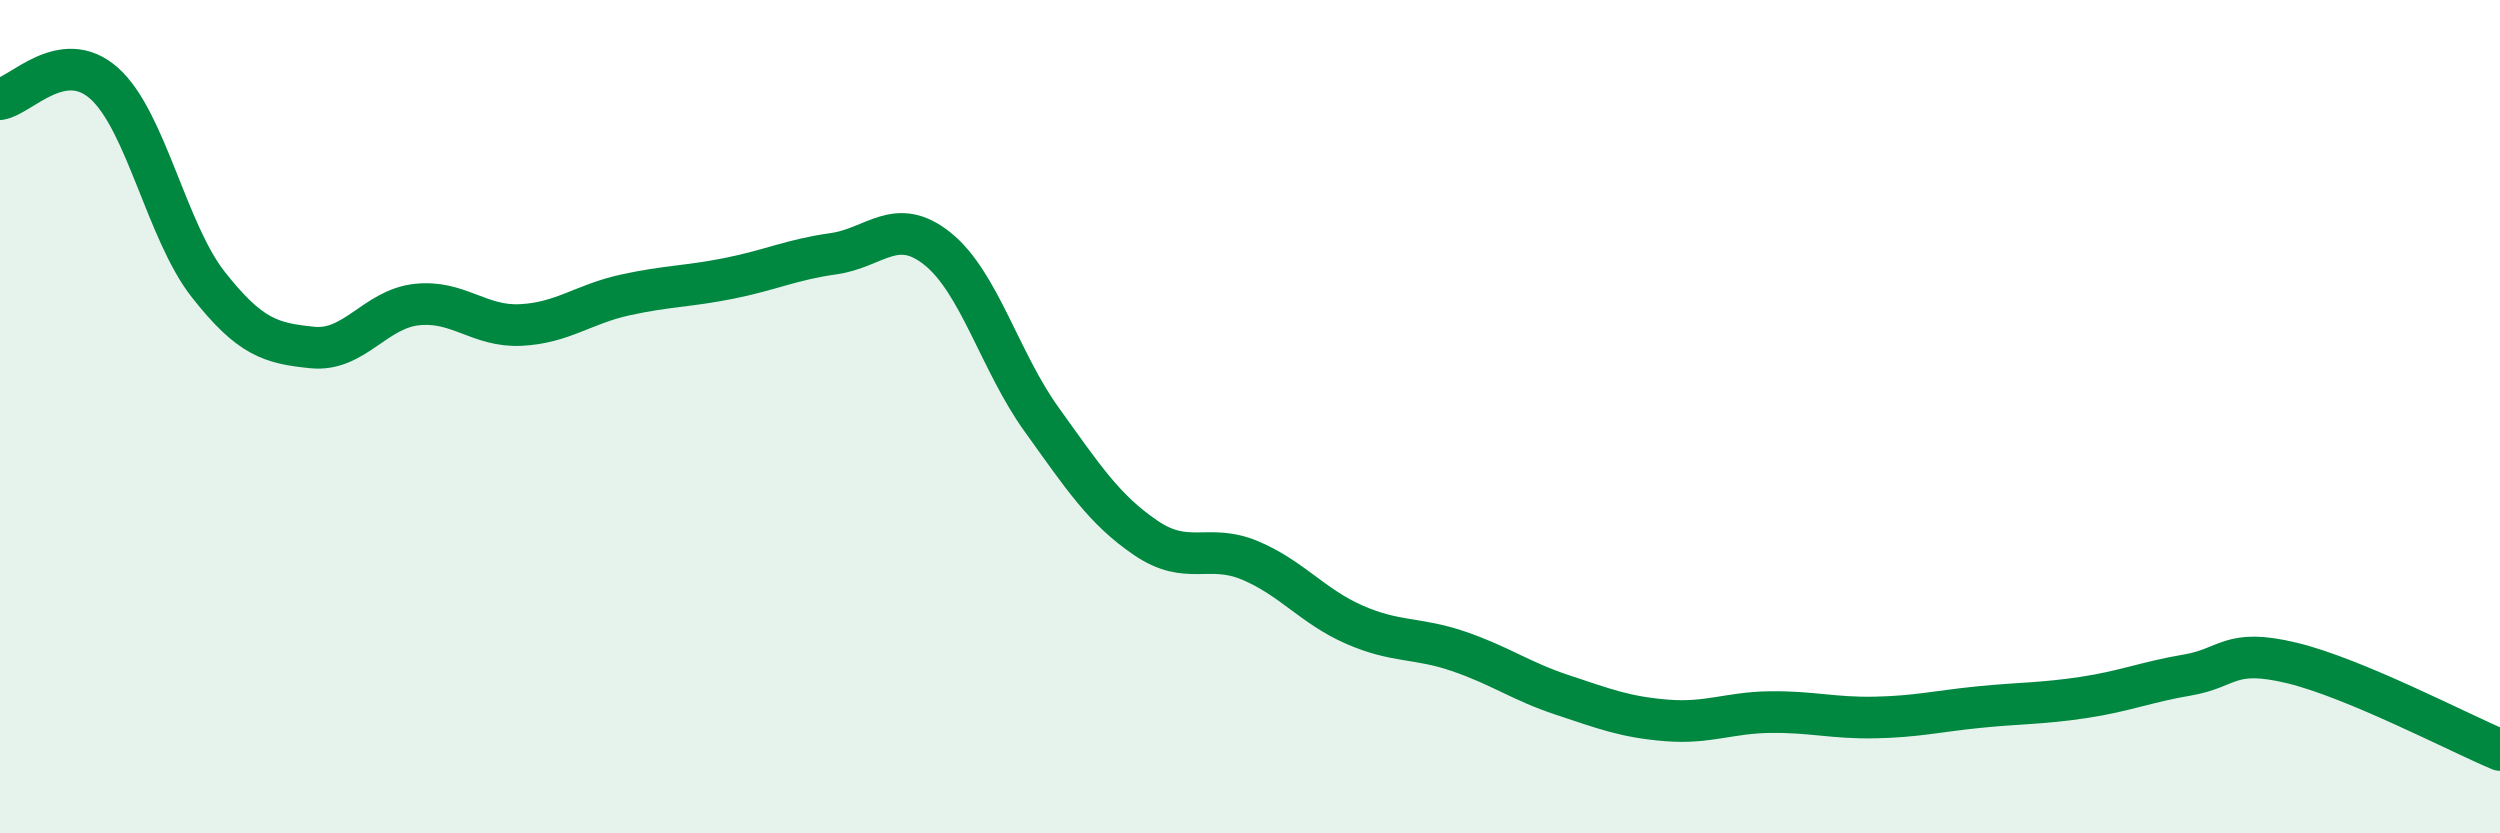 
    <svg width="60" height="20" viewBox="0 0 60 20" xmlns="http://www.w3.org/2000/svg">
      <path
        d="M 0,2.38 C 0.5,2.3 1.5,1.11 2.5,2 C 3.5,2.89 4,5.56 5,6.83 C 6,8.1 6.5,8.24 7.5,8.34 C 8.5,8.44 9,7.42 10,7.31 C 11,7.2 11.5,7.85 12.5,7.8 C 13.5,7.75 14,7.3 15,7.08 C 16,6.86 16.5,6.88 17.5,6.68 C 18.5,6.48 19,6.23 20,6.09 C 21,5.95 21.5,5.17 22.5,5.97 C 23.5,6.77 24,8.68 25,10.07 C 26,11.46 26.5,12.23 27.5,12.91 C 28.5,13.59 29,13.03 30,13.45 C 31,13.87 31.5,14.55 32.5,14.99 C 33.5,15.43 34,15.29 35,15.63 C 36,15.97 36.5,16.35 37.5,16.68 C 38.5,17.01 39,17.21 40,17.29 C 41,17.37 41.5,17.1 42.5,17.09 C 43.5,17.08 44,17.24 45,17.22 C 46,17.2 46.5,17.07 47.5,16.97 C 48.5,16.87 49,16.89 50,16.74 C 51,16.59 51.5,16.37 52.5,16.2 C 53.5,16.03 53.5,15.55 55,15.91 C 56.5,16.27 59,17.58 60,18L60 20L0 20Z"
        fill="#008740"
        opacity="0.1"
        stroke-linecap="round"
        stroke-linejoin="round"
      />
      <path
        d="M 0,2.38 C 0.5,2.3 1.5,1.11 2.5,2 C 3.5,2.89 4,5.56 5,6.83 C 6,8.1 6.5,8.24 7.5,8.34 C 8.5,8.44 9,7.42 10,7.31 C 11,7.2 11.5,7.85 12.5,7.8 C 13.5,7.75 14,7.3 15,7.08 C 16,6.86 16.5,6.88 17.5,6.68 C 18.5,6.48 19,6.23 20,6.09 C 21,5.95 21.5,5.17 22.5,5.97 C 23.5,6.77 24,8.68 25,10.07 C 26,11.46 26.5,12.23 27.5,12.91 C 28.5,13.59 29,13.03 30,13.45 C 31,13.87 31.5,14.55 32.5,14.99 C 33.5,15.43 34,15.29 35,15.63 C 36,15.97 36.5,16.35 37.5,16.68 C 38.5,17.01 39,17.21 40,17.29 C 41,17.37 41.5,17.1 42.5,17.09 C 43.5,17.08 44,17.24 45,17.22 C 46,17.2 46.5,17.07 47.5,16.97 C 48.5,16.87 49,16.89 50,16.74 C 51,16.59 51.5,16.37 52.5,16.2 C 53.5,16.03 53.5,15.55 55,15.91 C 56.5,16.27 59,17.58 60,18"
        stroke="#008740"
        stroke-width="1"
        fill="none"
        stroke-linecap="round"
        stroke-linejoin="round"
      />
    </svg>
  
